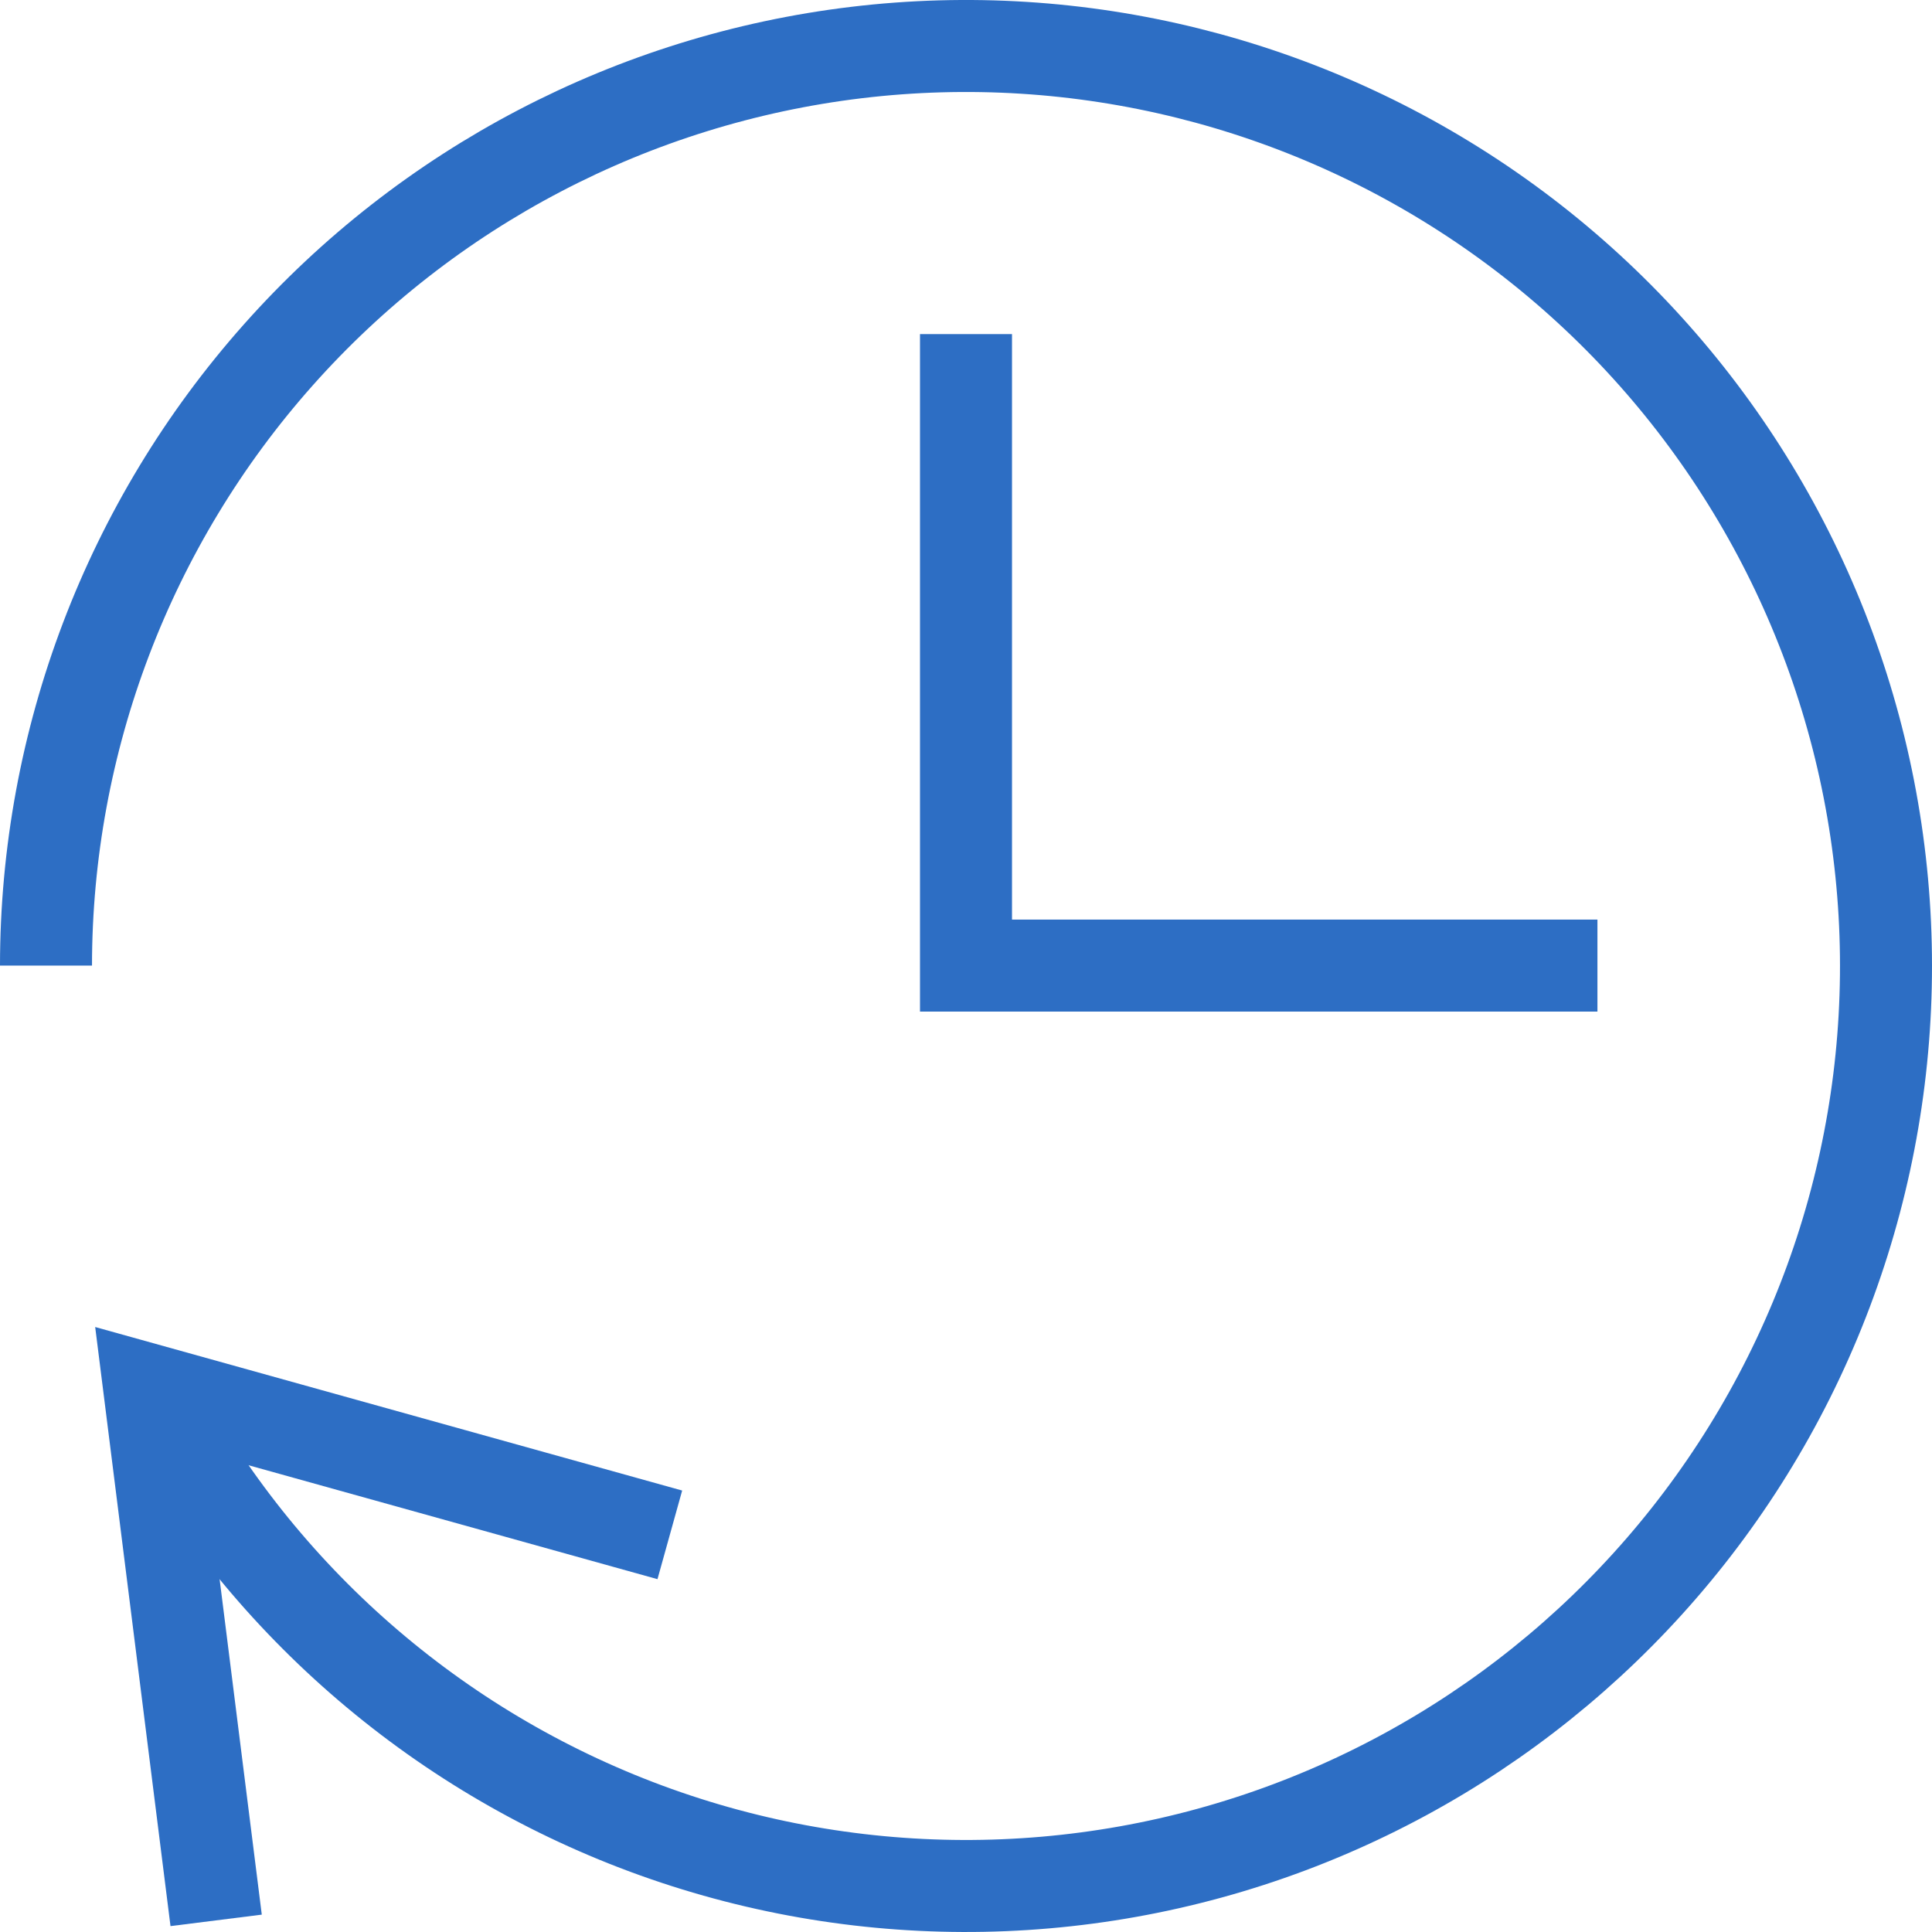 <svg width="42" height="42" viewBox="0 0 42 42" fill="none" xmlns="http://www.w3.org/2000/svg">
<path d="M21 8.263V20.991H33.727" stroke="#2D6EC4" stroke-width="2" stroke-miterlimit="10" stroke-linecap="square"/>
<path d="M13.598 33.098L3.249 30.215L4.574 40.755" stroke="#2D6EC4" stroke-width="2" stroke-miterlimit="10" stroke-linecap="square"/>
<path d="M1 20.991C1.002 16.101 2.796 11.38 6.043 7.723C9.289 4.066 13.763 1.725 18.619 1.142C23.474 0.56 28.375 1.777 32.394 4.563C36.413 7.349 39.272 11.511 40.431 16.262C41.589 21.013 40.967 26.024 38.681 30.348C36.395 34.671 32.605 38.007 28.026 39.725C23.448 41.443 18.398 41.424 13.833 39.672C9.267 37.919 5.502 34.555 3.249 30.214" stroke="#2D6EC4" stroke-width="2" stroke-miterlimit="10"/>
</svg>
